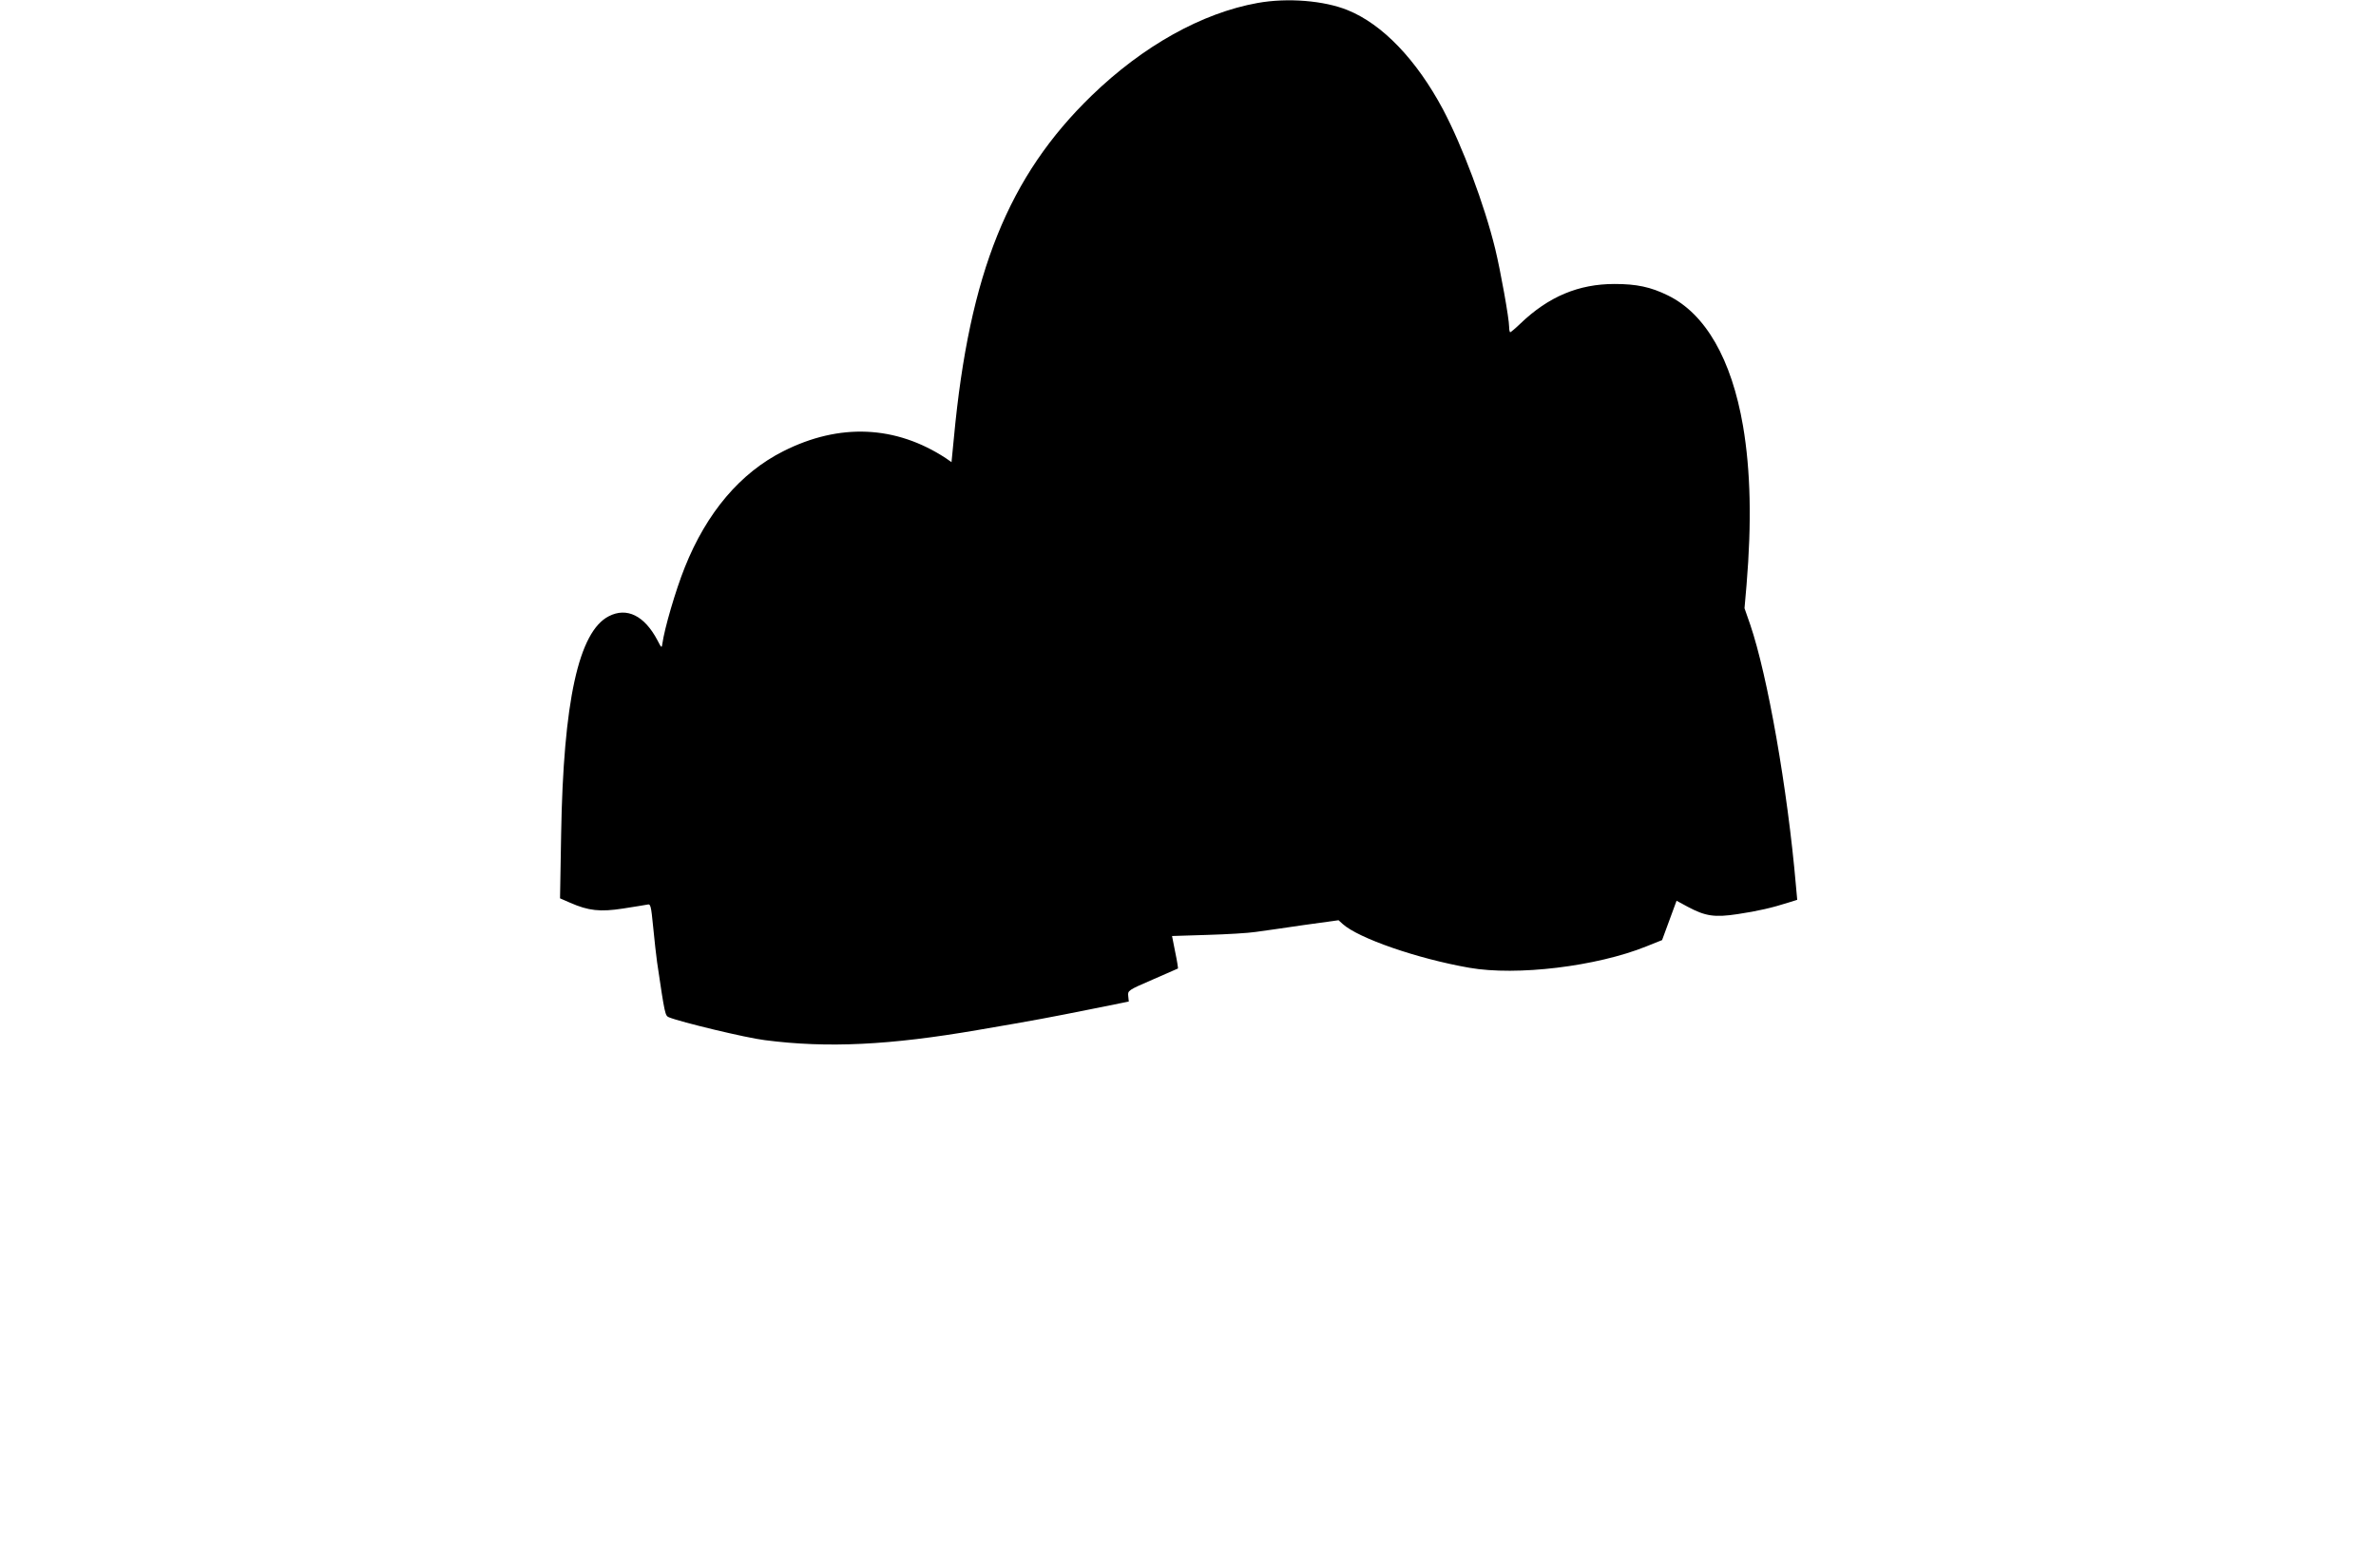  <svg version="1.0" xmlns="http://www.w3.org/2000/svg"
 width="1280pt" height="845pt" viewBox="0 0 1280 845"
 preserveAspectRatio="xMidYMid meet"><g transform="translate(0,845) scale(0.1,-0.1)"
fill="#000000" stroke="none">
<path d="M6775 8434 c-300 -54 -617 -231 -894 -499 -448 -434 -659 -957 -742
-1842 l-13 -133 -30 21 c-270 177 -573 191 -876 38 -231 -116 -413 -330 -531
-626 -50 -125 -110 -331 -121 -413 -3 -23 -5 -21 -26 20 -70 133 -165 180
-262 130 -163 -83 -245 -460 -257 -1172 l-6 -348 55 -24 c98 -43 161 -50 284
-31 60 9 118 19 130 21 19 5 21 -1 33 -123 7 -70 16 -155 21 -188 42 -284 43
-287 64 -296 60 -25 416 -111 516 -123 338 -44 675 -27 1150 55 317 54 393 69
603 111 l208 42 -3 30 c-3 29 -1 31 131 88 74 32 135 59 137 60 1 2 -5 42 -15
89 l-17 86 191 6 c104 3 222 10 260 16 39 5 155 22 258 37 l188 26 22 -20 c85
-77 402 -187 682 -236 256 -45 686 7 954 115 l85 34 39 106 39 106 61 -33 c94
-50 143 -58 268 -39 108 16 189 35 273 62 l48 15 -7 77 c-45 520 -153 1132
-246 1405 l-31 89 11 126 c28 337 22 615 -19 856 -62 360 -202 604 -404 703
-93 46 -170 62 -288 62 -194 0 -356 -68 -508 -214 -26 -25 -51 -46 -54 -46 -3
0 -6 13 -6 29 0 44 -46 301 -75 420 -58 238 -177 554 -281 751 -143 268 -326
459 -513 535 -127 52 -325 68 -486 39z"/>
</g>
</svg>
